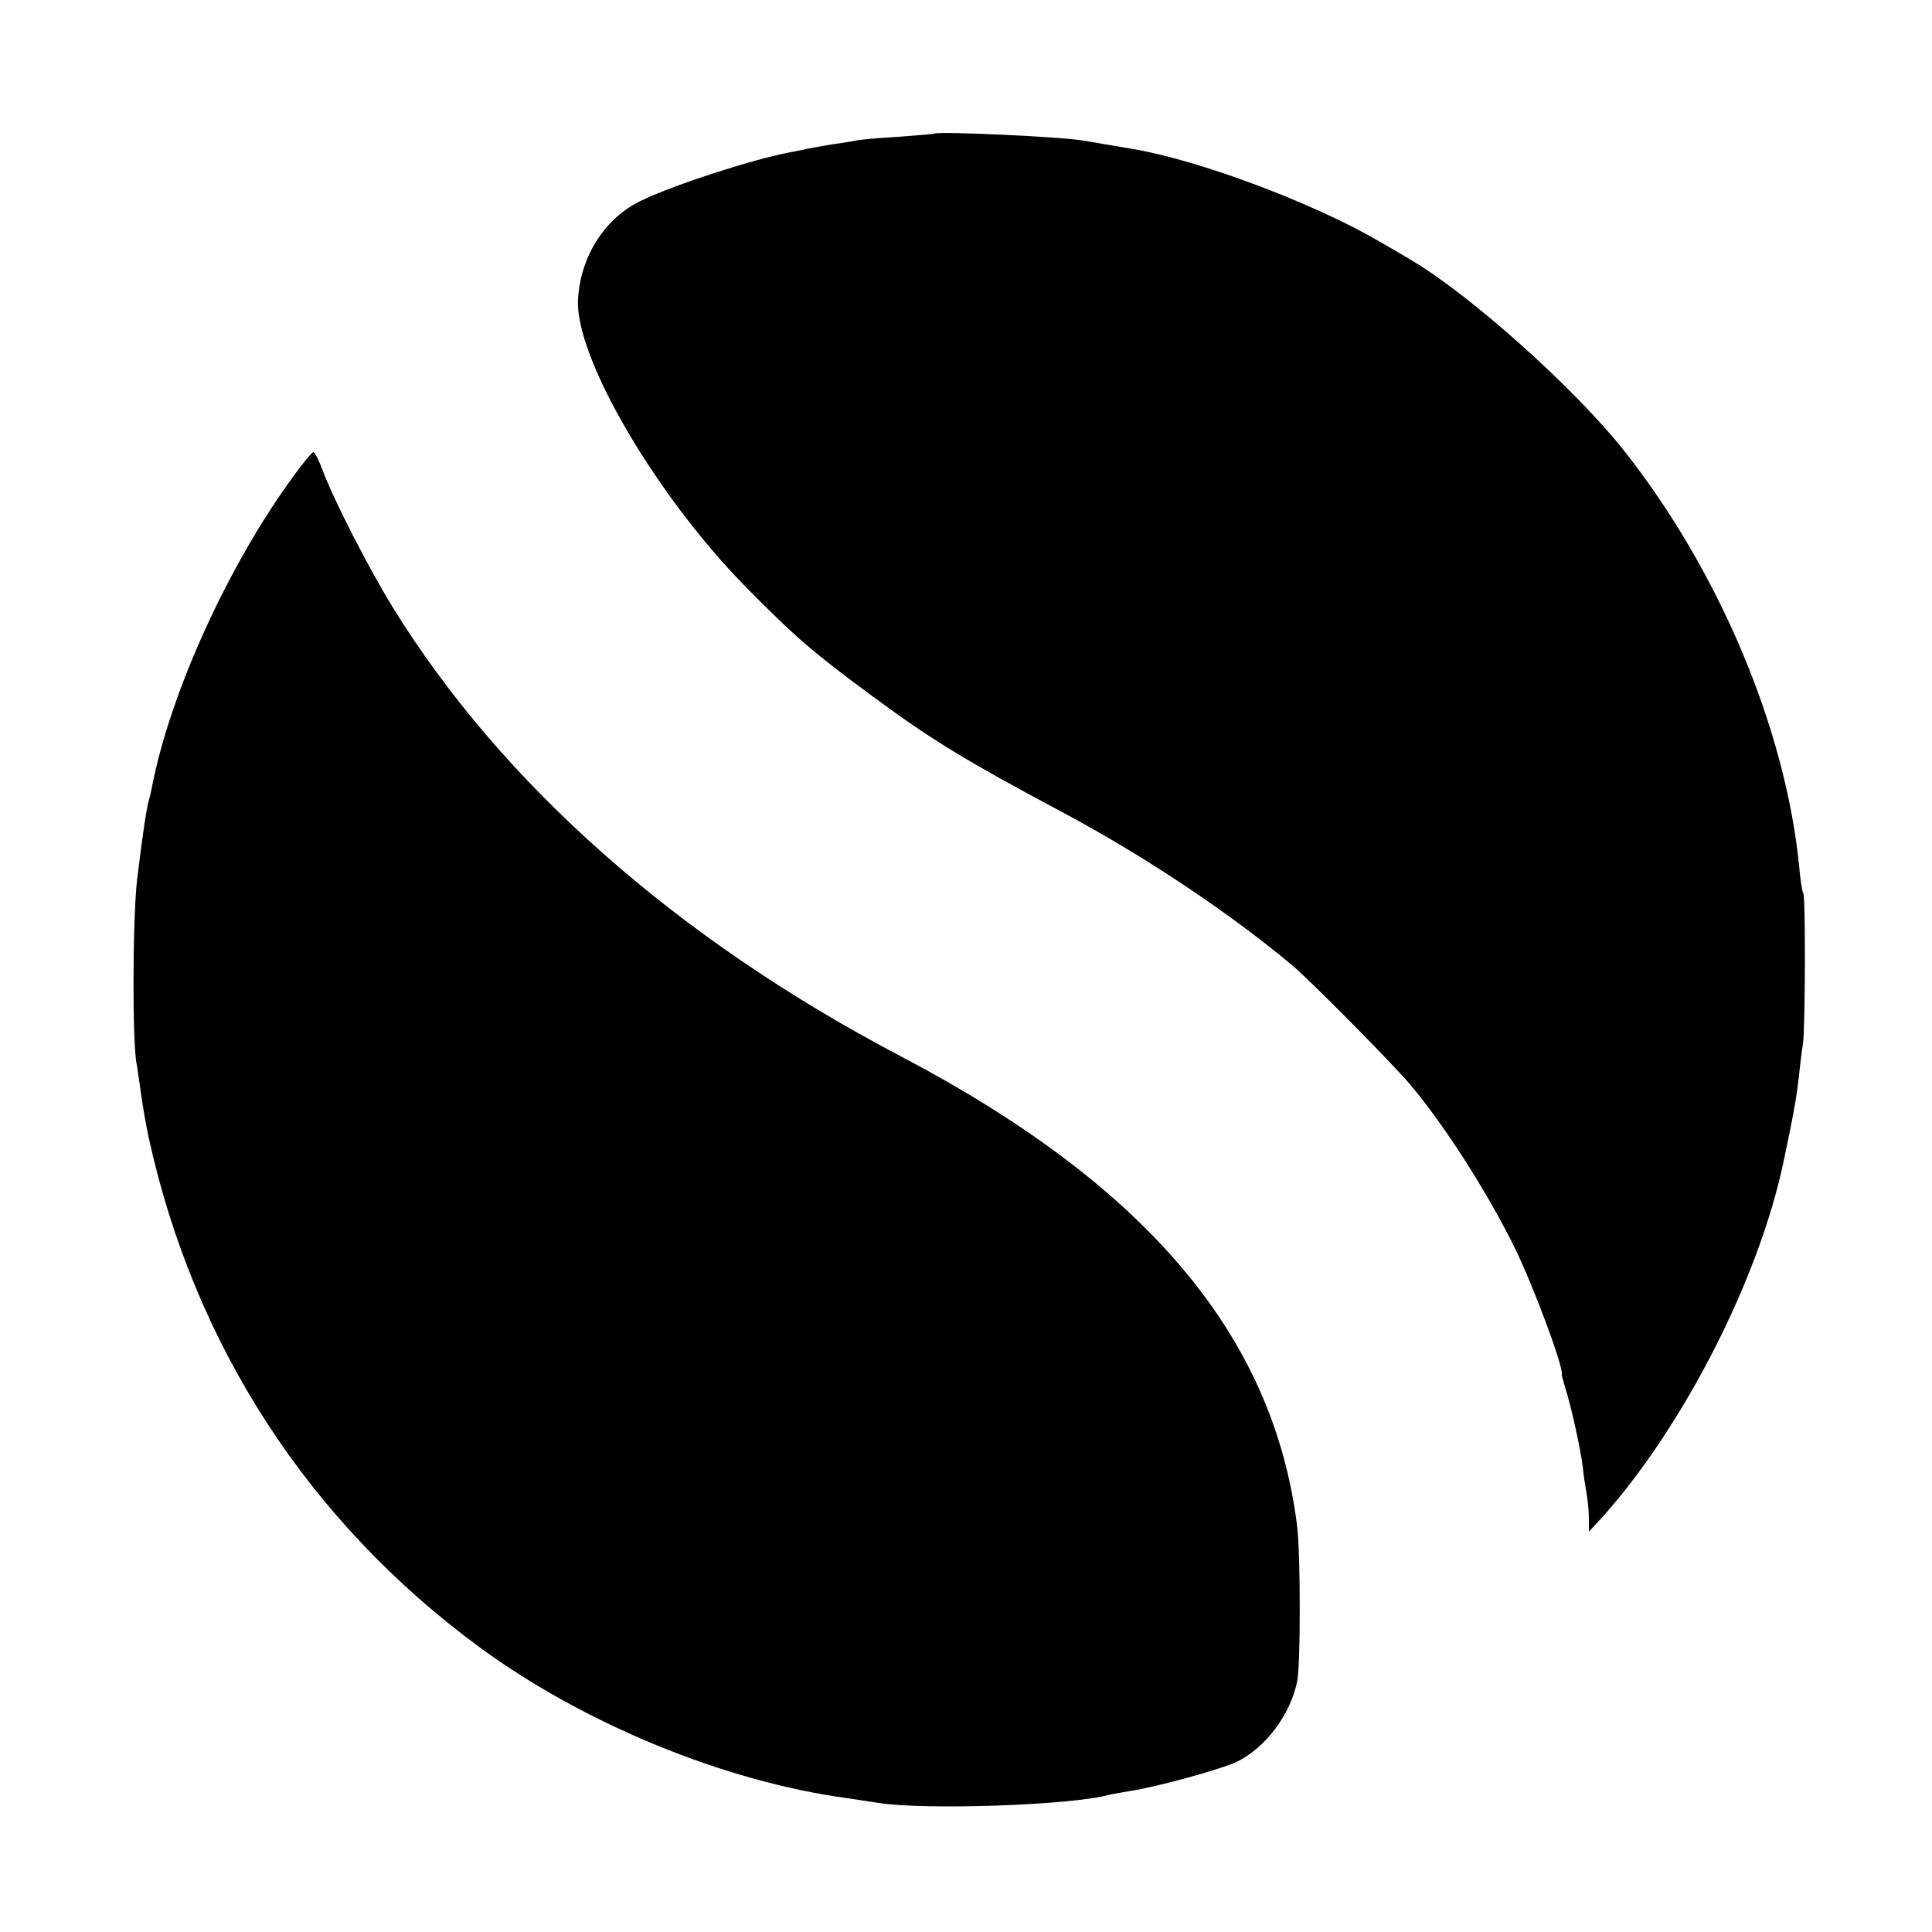 <svg version="1" xmlns="http://www.w3.org/2000/svg" width="666.667" height="666.667" viewBox="0 0 500 500"><path d="M241.7 34.6c-.1.1-4.2.4-9.2.8-4.9.3-9.9.7-11 1-1.1.2-4.2.7-7 1.1-2.7.5-5.2.9-5.5 1-.3.1-2.3.5-4.5.9-9.9 1.9-29.4 8.2-38.3 12.4-9.5 4.4-15.9 14.3-16.6 25.5-1 14.8 20 50.8 43.5 74.7 12.7 12.9 17.8 17.2 32.3 27.9 15.4 11.4 24.2 16.8 50.1 30.6 20.9 11.2 42.5 25.6 58.9 39.3 4.9 4.1 25.7 25.2 30.4 30.7 8.9 10.5 19.9 27.7 27 42 4.9 9.9 12.8 31.1 12.4 33.2-.1.2.4 1.7.9 3.5 1.5 4.7 3.9 15.6 4.5 20.3.2 2.2.7 5.3 1 7 .3 1.6.6 4.6.6 6.5v3.4l3.7-4c20.9-23.5 40.2-61.3 46.6-91.4 2.6-12.1 3.5-17.4 4-22 .3-3 .8-7 1.1-8.8.6-4 .7-37.9.1-39-.3-.4-.8-3.6-1.1-7.2-3.6-35.7-20.8-76.4-45.4-107.5-12.7-16-39.7-40.2-55-49.2-2-1.2-5.7-3.4-8.2-4.8-16.9-9.9-46.7-21.1-64.1-24-4.4-.7-9.9-1.7-12.4-2.1-5.5-1-37.9-2.5-38.8-1.8zM75.9 123.3c-16.7 22.8-31.7 55.6-36.5 80-.2 1-.5 2.6-.8 3.5-.7 2.5-1.6 8.3-3.1 20.7-1.2 10.2-1.3 42.9-.1 48.1.2 1.2.7 4.5 1.1 7.5.4 3 1.3 8.1 2 11.4 11.8 53.7 41.4 99.3 85.6 131.8 27 19.8 63.4 34.8 95.4 39.1 2.2.3 5.7.9 7.9 1.2 12.1 1.9 50 .6 59.6-2.1.8-.2 3.3-.6 5.5-1 6.8-1 23.8-5.7 27.7-7.6 7.4-3.7 13.7-12.1 15.5-20.7.9-4.1.9-32.8 0-40.2-6.1-49.3-38.9-88.2-102.7-121.7-57.9-30.4-103.2-70.5-131.4-116.2-6.2-10.1-15.2-27.6-18.1-35.4-1-2.6-2-4.7-2.4-4.7-.3 0-2.7 2.8-5.2 6.3z"/></svg>